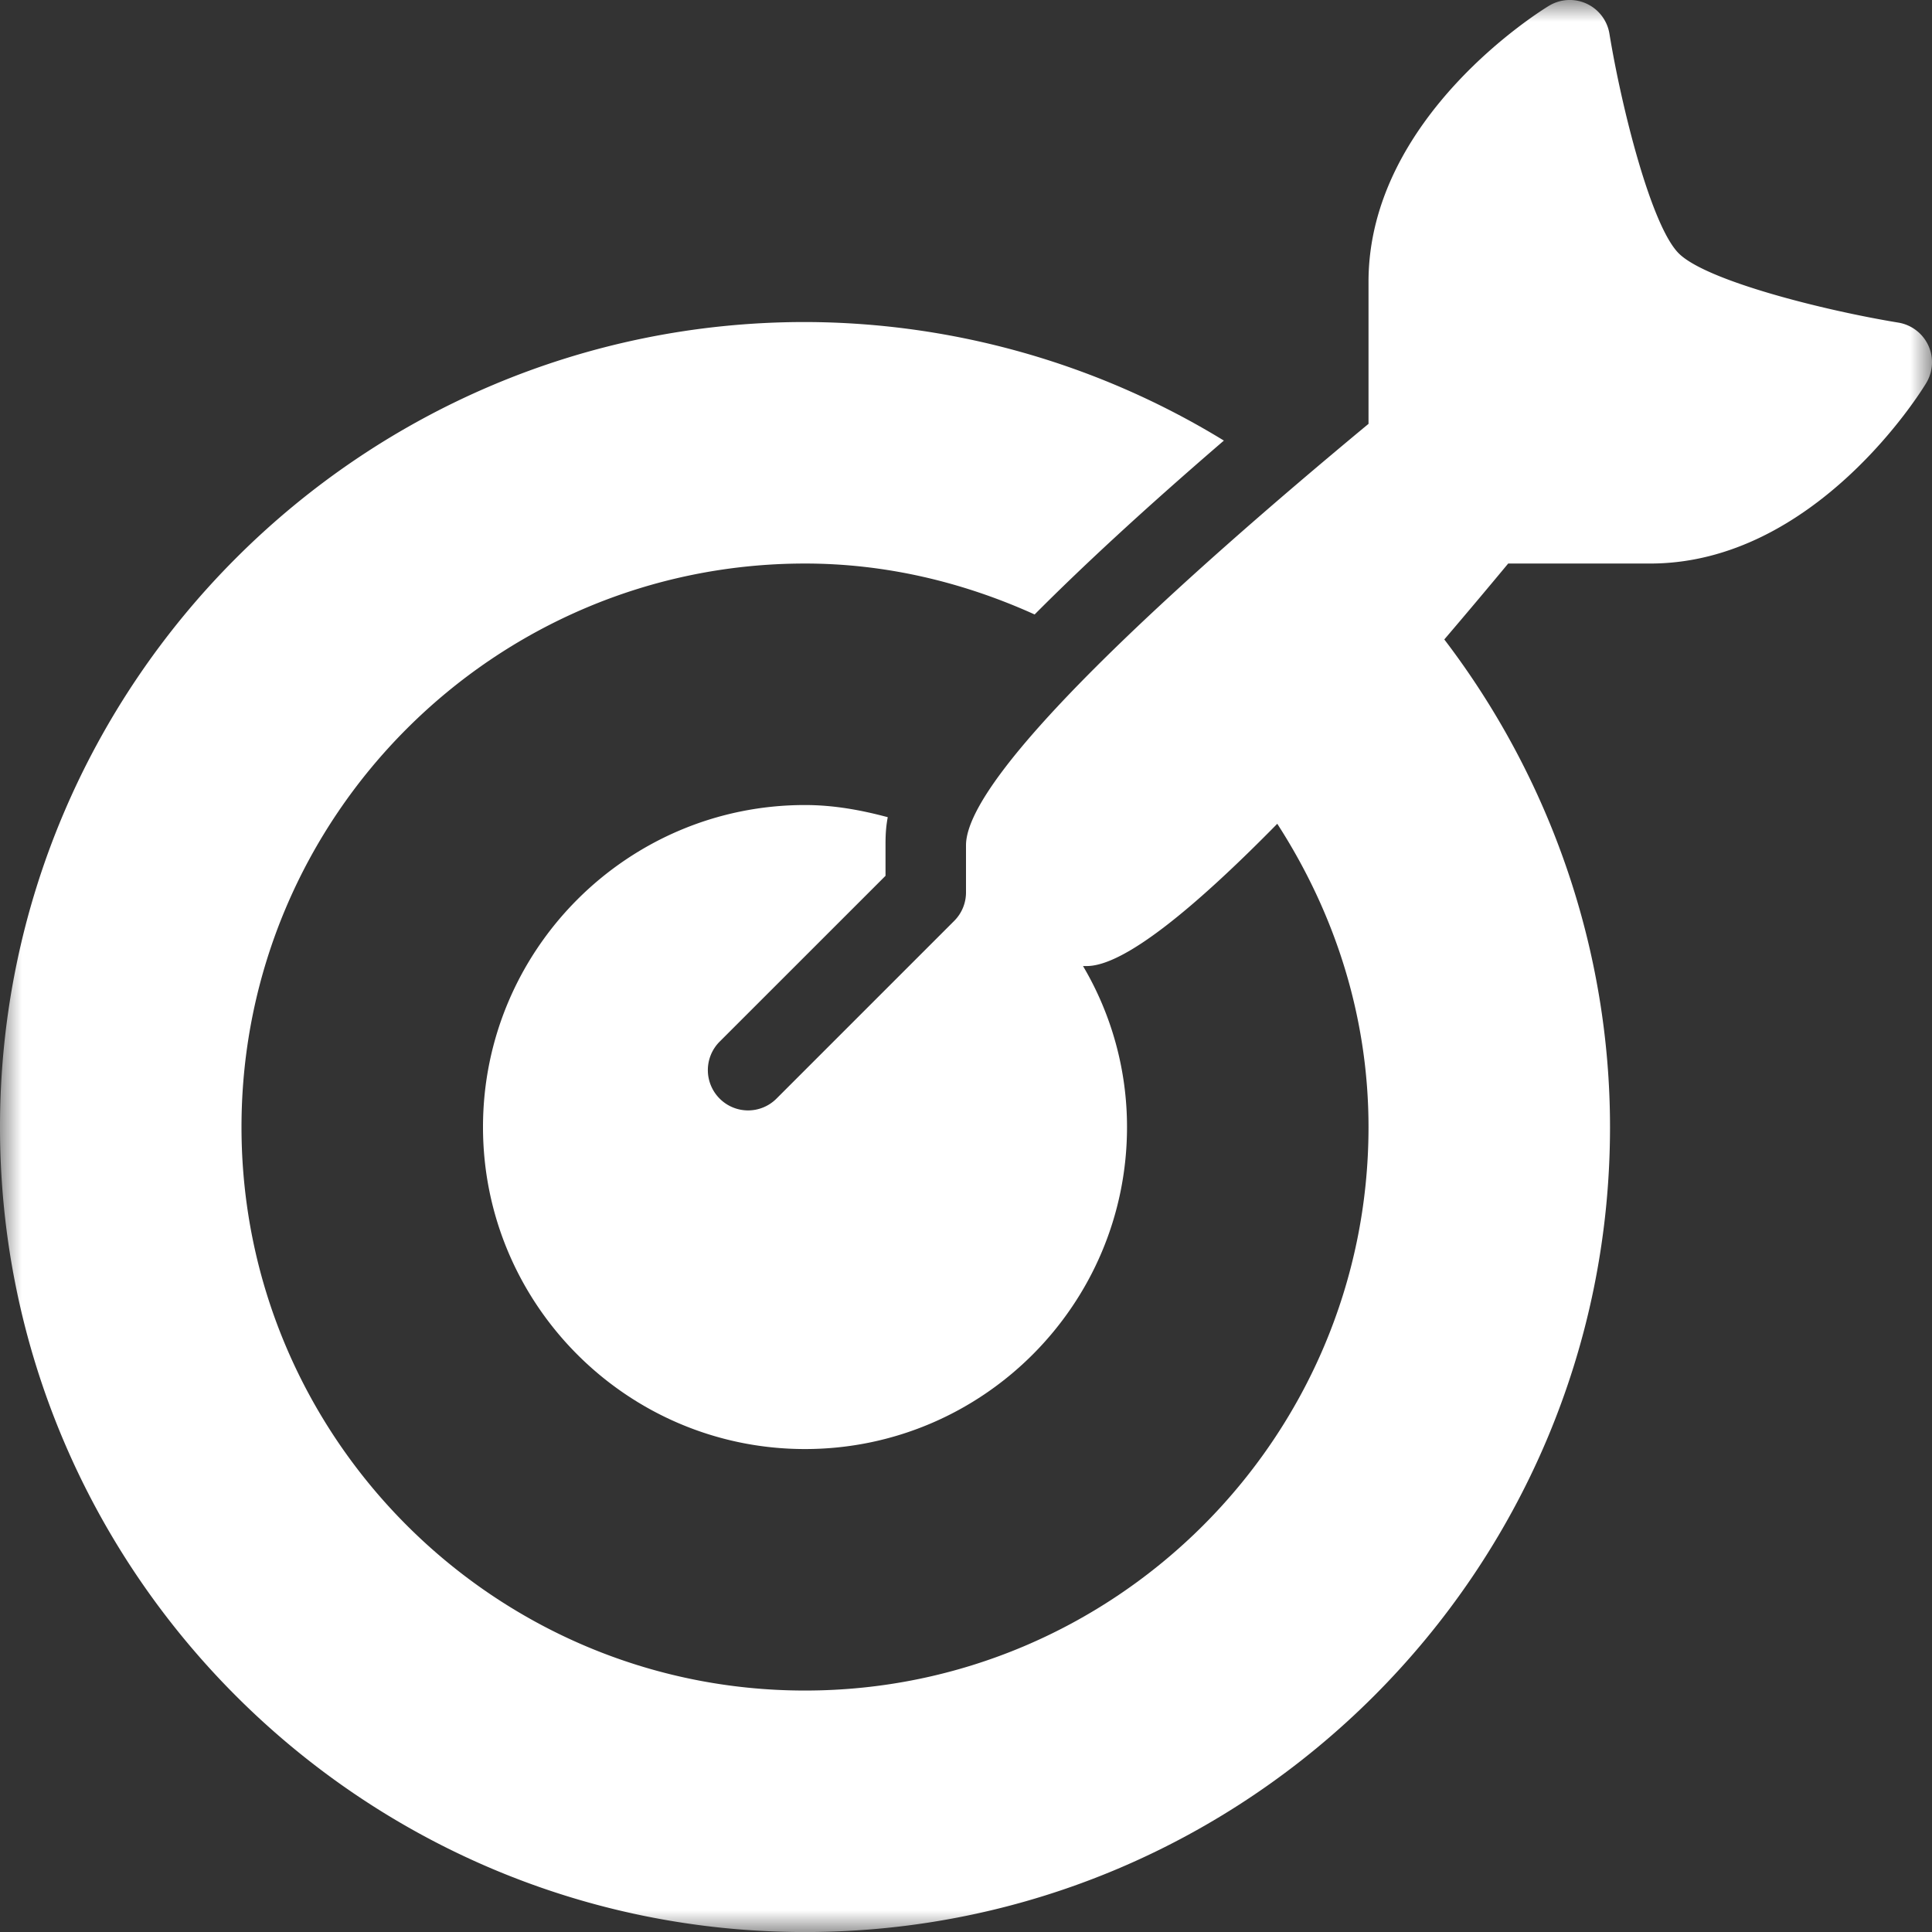 <svg xmlns="http://www.w3.org/2000/svg" width="44" height="44" fill="none"><rect width="100%" height="100%" fill="#333333" stroke="none"/><g clip-path="url(#a)"><mask id="b" width="44" height="44" x="0" y="0" maskUnits="userSpaceOnUse" style="mask-type:luminance"><path fill="#fff" d="M0 0h44v44H0V0Z"/></mask><g mask="url(#b)"><path fill="#fff" d="M43.916 7.867a.918.918 0 0 0-.684-.52c-1.7-.279-4.376-.953-5-1.577-.625-.625-1.299-3.3-1.578-5a.915.915 0 0 0-1.379-.637c-.168.102-4.108 2.527-4.108 6.285v3.235C26.906 13.186 22 17.611 22 19.251v1.074a.915.915 0 0 1-.269.648l-4.046 4.046a.913.913 0 0 1-1.296 0 .917.917 0 0 1 0-1.296l3.778-3.777v-.695c0-.182.003-.388.051-.64-.605-.162-1.229-.277-1.885-.277-4.044 0-7.333 3.29-7.333 7.334 0 4.043 3.289 7.333 7.333 7.333 4.045 0 7.334-3.29 7.334-7.333a7.2 7.2 0 0 0-1.002-3.667h.085c.858 0 2.482-1.35 4.339-3.24 1.338 2.073 2.078 4.433 2.078 6.907 0 7.076-5.758 12.833-12.834 12.833-7.075 0-12.833-5.757-12.833-12.833 0-7.077 5.758-12.834 12.833-12.834 1.828 0 3.59.418 5.23 1.16 1.068-1.074 2.462-2.369 4.31-3.96a18.34 18.34 0 0 0-9.54-2.7C8.225 7.334 0 15.558 0 25.668s8.225 18.333 18.333 18.333c10.109 0 18.334-8.224 18.334-18.333 0-4.016-1.345-7.922-3.774-11.105.495-.58.983-1.16 1.455-1.729h3.235c3.76 0 6.184-3.94 6.285-4.11a.916.916 0 0 0 .048-.857Z"/></g></g><defs><clipPath id="a"><path fill="#fff" d="M0 0h44v44H0z"/></clipPath></defs></svg>